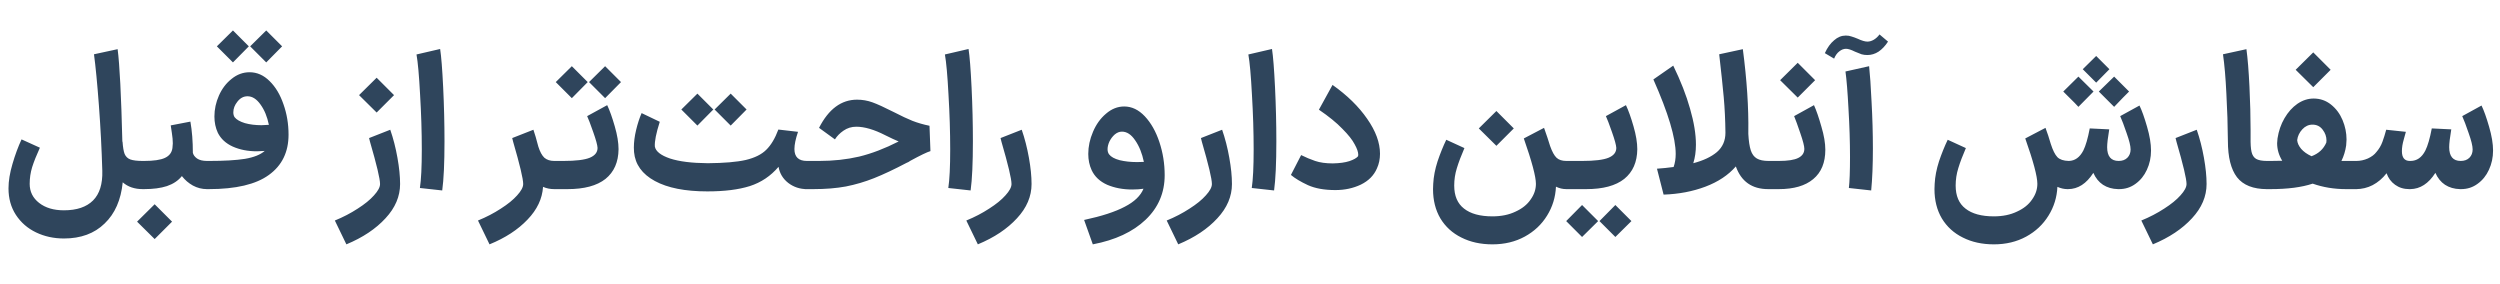 <svg xmlns="http://www.w3.org/2000/svg" width="423" height="48" viewBox="0 0 423 48" fill="none"><path d="M24.158 32C22.771 32 21.64 31.616 20.766 30.848C20.467 33.835 19.443 36.16 17.694 37.824C15.966 39.509 13.672 40.352 10.814 40.352C9.107 40.352 7.539 40.011 6.11 39.328C4.68 38.645 3.539 37.653 2.686 36.352C1.854 35.072 1.438 33.579 1.438 31.872C1.438 30.635 1.662 29.259 2.11 27.744C2.558 26.208 3.07 24.821 3.646 23.584L6.75 24.992C6.174 26.251 5.736 27.349 5.438 28.288C5.16 29.205 5.022 30.144 5.022 31.104C5.022 32.427 5.555 33.504 6.622 34.336C7.688 35.168 9.086 35.584 10.814 35.584C12.99 35.584 14.632 35.029 15.742 33.92C16.851 32.811 17.374 31.136 17.31 28.896C17.203 25.205 17.011 21.515 16.734 17.824C16.456 14.112 16.179 11.232 15.902 9.184L19.902 8.32C20.243 10.923 20.51 16.139 20.702 23.968H20.734C20.798 24.907 20.915 25.6 21.086 26.048C21.278 26.496 21.598 26.805 22.046 26.976C22.515 27.147 23.219 27.232 24.158 27.232H24.51L24.766 29.632L24.51 32H24.158ZM24.184 27.232H24.376C25.997 27.232 27.17 27.061 27.896 26.72C28.642 26.379 29.069 25.824 29.176 25.056C29.218 24.715 29.24 24.448 29.24 24.256C29.24 23.744 29.186 23.157 29.08 22.496C28.973 21.813 28.909 21.387 28.888 21.216L32.216 20.576C32.493 22.155 32.632 23.915 32.632 25.856C32.717 26.219 32.952 26.539 33.336 26.816C33.741 27.093 34.306 27.232 35.032 27.232H35.224L35.48 29.632L35.224 32H35.032C34.178 32 33.378 31.797 32.632 31.392C31.906 30.987 31.288 30.453 30.776 29.792C30.157 30.56 29.314 31.125 28.248 31.488C27.202 31.829 25.912 32 24.376 32H24.184V27.232ZM26.168 34.56C26.829 35.2 27.48 35.851 28.12 36.512L29.112 37.504L26.168 40.448L23.192 37.504L26.168 34.56ZM34.903 27.232H35.383C37.921 27.232 39.937 27.115 41.431 26.88C42.945 26.624 44.065 26.176 44.791 25.536C44.193 25.579 43.756 25.6 43.478 25.6C41.943 25.6 40.577 25.333 39.383 24.8C38.209 24.267 37.367 23.488 36.855 22.464C36.471 21.632 36.279 20.715 36.279 19.712C36.279 18.496 36.535 17.312 37.047 16.16C37.559 15.008 38.273 14.069 39.191 13.344C40.108 12.597 41.121 12.224 42.23 12.224C43.489 12.224 44.62 12.725 45.623 13.728C46.625 14.709 47.404 16.011 47.959 17.632C48.535 19.253 48.822 20.971 48.822 22.784C48.822 25.728 47.713 28 45.495 29.6C43.297 31.2 39.905 32 35.319 32H34.903V27.232ZM39.703 19.84C40.023 20.245 40.599 20.576 41.431 20.832C42.263 21.067 43.201 21.184 44.246 21.184C44.524 21.184 44.94 21.163 45.495 21.12C45.217 19.755 44.748 18.613 44.087 17.696C43.425 16.757 42.689 16.288 41.879 16.288C41.217 16.288 40.652 16.587 40.182 17.184C39.713 17.76 39.478 18.368 39.478 19.008C39.478 19.349 39.553 19.627 39.703 19.84ZM39.414 5.152L42.102 7.84L39.414 10.56L38.519 9.664L36.694 7.84L39.414 5.152ZM45.047 5.152L47.734 7.84L45.047 10.56L44.151 9.664L42.327 7.84L45.047 5.152ZM56.656 37.312C58.064 36.736 59.355 36.064 60.528 35.296C61.702 34.549 62.619 33.803 63.28 33.056C63.963 32.309 64.304 31.669 64.304 31.136C64.304 30.261 63.739 27.883 62.608 24L62.448 23.36L66.032 21.952C66.544 23.424 66.95 25.003 67.248 26.688C67.547 28.352 67.696 29.835 67.696 31.136C67.696 33.227 66.875 35.157 65.232 36.928C63.59 38.72 61.382 40.192 58.608 41.344L56.656 37.312ZM63.728 13.152C64.39 13.792 65.04 14.443 65.68 15.104L66.672 16.096L63.728 19.04L60.752 16.096L63.728 13.152ZM71.048 31.808C71.261 30.4 71.368 28.224 71.368 25.28C71.368 22.336 71.272 19.253 71.08 16.032C70.909 12.789 70.707 10.517 70.472 9.216L74.472 8.288C74.664 9.525 74.835 11.691 74.984 14.784C75.133 17.877 75.208 20.917 75.208 23.904C75.208 27.595 75.08 30.368 74.824 32.224L71.048 31.808ZM93.771 32C93.088 32 92.459 31.872 91.883 31.616C91.755 33.621 90.88 35.467 89.259 37.152C87.638 38.859 85.494 40.256 82.827 41.344L80.875 37.312C82.283 36.736 83.574 36.064 84.747 35.296C85.92 34.549 86.838 33.803 87.499 33.056C88.182 32.309 88.523 31.669 88.523 31.136C88.523 30.261 87.958 27.883 86.827 24L86.667 23.36L90.251 21.952C90.486 22.613 90.763 23.563 91.083 24.8C91.36 25.675 91.702 26.304 92.107 26.688C92.534 27.051 93.088 27.232 93.771 27.232H94.059L94.315 29.632L94.059 32H93.771ZM93.778 27.232H95.314C97.425 27.232 98.919 27.051 99.793 26.688C100.668 26.325 101.106 25.771 101.106 25.024C101.084 24.555 100.839 23.659 100.37 22.336C99.9 20.992 99.559 20.096 99.346 19.648L102.738 17.792C103.164 18.688 103.591 19.883 104.018 21.376C104.444 22.848 104.658 24.139 104.658 25.248C104.636 27.424 103.9 29.099 102.45 30.272C100.999 31.424 98.855 32 96.017 32H93.778V27.232ZM96.754 11.2L99.442 13.888L96.754 16.608L95.858 15.712L94.034 13.888L96.754 11.2ZM102.385 11.2L105.074 13.888L102.385 16.608L101.49 15.712L99.665 13.888L102.385 11.2ZM119.697 32.384C115.921 32.384 112.955 31.797 110.801 30.624C108.646 29.451 107.473 27.819 107.281 25.728C107.259 25.557 107.249 25.301 107.249 24.96C107.249 24.043 107.377 23.051 107.633 21.984C107.889 20.917 108.198 19.968 108.561 19.136L111.633 20.608C111.014 22.549 110.737 23.947 110.801 24.8C110.95 25.611 111.803 26.283 113.361 26.816C114.918 27.328 117.051 27.595 119.761 27.616C122.513 27.595 124.646 27.413 126.161 27.072C127.697 26.709 128.859 26.133 129.649 25.344C130.459 24.555 131.142 23.413 131.697 21.92L135.025 22.304C134.619 23.499 134.417 24.469 134.417 25.216C134.417 26.56 135.121 27.232 136.529 27.232L136.785 29.6L136.529 32C135.334 32 134.278 31.648 133.361 30.944C132.465 30.24 131.921 29.333 131.729 28.224C130.406 29.781 128.785 30.869 126.865 31.488C124.966 32.085 122.577 32.384 119.697 32.384ZM118.001 15.84L120.689 18.528L118.001 21.248L117.105 20.352L115.281 18.528L118.001 15.84ZM123.633 15.84L126.321 18.528L123.633 21.248L122.737 20.352L120.913 18.528L123.633 15.84ZM136.183 27.232H138.583C140.994 27.232 143.255 26.987 145.367 26.496C147.479 25.984 149.708 25.131 152.055 23.936C151.479 23.701 150.722 23.349 149.783 22.88C147.906 21.92 146.274 21.44 144.887 21.44C144.076 21.44 143.351 21.664 142.711 22.112C142.092 22.539 141.612 23.029 141.271 23.584L138.583 21.632C140.204 18.453 142.348 16.864 145.015 16.864C145.911 16.864 146.775 17.013 147.607 17.312C148.439 17.611 149.655 18.165 151.255 18.976C152.492 19.616 153.538 20.107 154.391 20.448C155.266 20.789 156.226 21.067 157.271 21.28L157.431 25.568C156.855 25.739 155.724 26.283 154.039 27.2C153.911 27.285 153.794 27.36 153.687 27.424C153.58 27.467 153.484 27.509 153.399 27.552C151.287 28.661 149.452 29.525 147.895 30.144C146.338 30.763 144.748 31.232 143.127 31.552C141.506 31.851 139.671 32 137.623 32H136.183V27.232ZM160.454 31.808C160.668 30.4 160.774 28.224 160.774 25.28C160.774 22.336 160.678 19.253 160.486 16.032C160.316 12.789 160.113 10.517 159.878 9.216L163.878 8.288C164.07 9.525 164.241 11.691 164.39 14.784C164.54 17.877 164.614 20.917 164.614 23.904C164.614 27.595 164.486 30.368 164.23 32.224L160.454 31.808ZM163.5 37.312C164.908 36.736 166.199 36.064 167.372 35.296C168.545 34.549 169.463 33.803 170.124 33.056C170.807 32.309 171.148 31.669 171.148 31.136C171.148 30.261 170.583 27.883 169.452 24L169.292 23.36L172.876 21.952C173.388 23.424 173.793 25.003 174.092 26.688C174.391 28.352 174.54 29.835 174.54 31.136C174.54 33.227 173.719 35.157 172.076 36.928C170.433 38.72 168.225 40.192 165.452 41.344L163.5 37.312ZM183.431 37.216C186.418 36.576 188.711 35.829 190.311 34.976C191.932 34.144 192.988 33.131 193.479 31.936C192.903 32.021 192.263 32.064 191.559 32.064C190.002 32.064 188.594 31.797 187.335 31.264C186.098 30.709 185.223 29.888 184.711 28.8C184.327 27.968 184.135 27.051 184.135 26.048C184.135 24.789 184.402 23.541 184.935 22.304C185.468 21.045 186.204 20.021 187.143 19.232C188.082 18.421 189.106 18.016 190.215 18.016C191.495 18.016 192.658 18.571 193.703 19.68C194.748 20.789 195.57 22.24 196.167 24.032C196.764 25.824 197.063 27.691 197.063 29.632C197.063 32.619 195.986 35.136 193.831 37.184C191.676 39.232 188.7 40.619 184.903 41.344L183.431 37.216ZM187.655 26.112C187.975 26.539 188.572 26.869 189.447 27.104C190.322 27.317 191.303 27.424 192.391 27.424C192.903 27.424 193.287 27.413 193.543 27.392C193.244 25.941 192.754 24.725 192.071 23.744C191.41 22.763 190.663 22.272 189.831 22.272C189.404 22.272 188.999 22.432 188.615 22.752C188.252 23.072 187.954 23.467 187.719 23.936C187.506 24.405 187.399 24.843 187.399 25.248C187.399 25.589 187.484 25.877 187.655 26.112ZM197.406 37.312C198.814 36.736 200.105 36.064 201.278 35.296C202.452 34.549 203.369 33.803 204.03 33.056C204.713 32.309 205.054 31.669 205.054 31.136C205.054 30.261 204.489 27.883 203.358 24L203.198 23.36L206.782 21.952C207.294 23.424 207.7 25.003 207.998 26.688C208.297 28.352 208.446 29.835 208.446 31.136C208.446 33.227 207.625 35.157 205.982 36.928C204.34 38.72 202.132 40.192 199.358 41.344L197.406 37.312ZM211.798 31.808C212.011 30.4 212.118 28.224 212.118 25.28C212.118 22.336 212.022 19.253 211.83 16.032C211.659 12.789 211.457 10.517 211.222 9.216L215.222 8.288C215.414 9.525 215.585 11.691 215.734 14.784C215.883 17.877 215.958 20.917 215.958 23.904C215.958 27.595 215.83 30.368 215.574 32.224L211.798 31.808ZM225.944 32.16C224.088 32.16 222.542 31.883 221.304 31.328C220.067 30.752 219.107 30.176 218.424 29.6L220.152 26.24C220.92 26.624 221.71 26.955 222.52 27.232C223.331 27.509 224.323 27.648 225.496 27.648C226.648 27.627 227.587 27.499 228.312 27.264C229.059 27.008 229.55 26.731 229.784 26.432C229.806 26.389 229.816 26.304 229.816 26.176C229.816 25.728 229.614 25.141 229.208 24.416C228.824 23.669 228.131 22.795 227.128 21.792C226.147 20.768 224.824 19.691 223.16 18.56L225.464 14.368C227.939 16.117 229.891 18.027 231.32 20.096C232.771 22.165 233.496 24.139 233.496 26.016C233.496 26.912 233.326 27.733 232.984 28.48C232.472 29.675 231.566 30.592 230.264 31.232C228.963 31.851 227.523 32.16 225.944 32.16ZM265.029 32C264.41 32 263.824 31.861 263.269 31.584C263.184 33.376 262.682 35.008 261.765 36.48C260.848 37.973 259.589 39.157 257.989 40.032C256.389 40.907 254.565 41.344 252.517 41.344C250.533 41.344 248.784 40.96 247.269 40.192C245.754 39.445 244.57 38.368 243.717 36.96C242.885 35.552 242.469 33.899 242.469 32C242.469 31.616 242.48 31.317 242.501 31.104C242.565 29.888 242.81 28.619 243.237 27.296C243.685 25.973 244.176 24.757 244.709 23.648L247.781 25.056C247.226 26.336 246.8 27.467 246.501 28.448C246.202 29.408 246.053 30.389 246.053 31.392C246.053 33.141 246.608 34.443 247.717 35.296C248.826 36.171 250.426 36.608 252.517 36.608C254.01 36.608 255.312 36.341 256.421 35.808C257.552 35.296 258.405 34.613 258.981 33.76C259.578 32.928 259.877 32.043 259.877 31.104C259.877 29.888 259.194 27.328 257.829 23.424L261.253 21.632C261.68 22.827 262.021 23.851 262.277 24.704C262.618 25.664 262.981 26.325 263.365 26.688C263.749 27.051 264.304 27.232 265.029 27.232H265.253L265.509 29.632L265.253 32H265.029ZM253.189 18.784C253.85 19.424 254.501 20.075 255.141 20.736L256.133 21.728L253.189 24.672L250.213 21.728L253.189 18.784ZM264.742 29.632L264.998 27.232H267.686C269.798 27.232 271.291 27.051 272.166 26.688C273.04 26.325 273.478 25.771 273.478 25.024C273.456 24.555 273.211 23.659 272.742 22.336C272.272 20.992 271.931 20.096 271.718 19.648L275.11 17.792C275.536 18.688 275.963 19.883 276.39 21.376C276.816 22.848 277.03 24.139 277.03 25.248C277.008 27.424 276.272 29.099 274.822 30.272C273.371 31.424 271.227 32 268.39 32H264.998L264.742 29.632ZM267.686 34.688L268.582 35.584L270.406 37.408L267.686 40.096L264.998 37.408L267.686 34.688ZM273.318 34.688L274.214 35.584L276.038 37.408L273.318 40.096L270.63 37.408L273.318 34.688ZM299.176 32C296.445 32 294.621 30.72 293.704 28.16C292.424 29.632 290.706 30.773 288.552 31.584C286.397 32.395 284.04 32.843 281.48 32.928L280.36 28.544C281.298 28.48 282.237 28.384 283.176 28.256C283.41 27.595 283.528 26.859 283.528 26.048C283.528 23.317 282.269 19.115 279.752 13.44L283.112 11.104C284.37 13.685 285.32 16.117 285.96 18.4C286.621 20.683 286.952 22.709 286.952 24.48C286.952 25.632 286.802 26.677 286.504 27.616C288.21 27.168 289.544 26.539 290.504 25.728C291.464 24.896 291.944 23.808 291.944 22.464C291.922 20.331 291.826 18.325 291.656 16.448C291.485 14.571 291.229 12.149 290.888 9.184L294.888 8.32C295.57 13.504 295.88 18.197 295.816 22.4V22.656C295.88 23.851 296.018 24.779 296.232 25.44C296.445 26.08 296.786 26.539 297.256 26.816C297.725 27.093 298.386 27.232 299.24 27.232H299.592V32H299.176ZM299.277 27.232H300.974C302.51 27.232 303.608 27.061 304.27 26.72C304.952 26.379 305.294 25.867 305.294 25.184C305.294 24.736 305.07 23.861 304.622 22.56C304.174 21.237 303.822 20.267 303.566 19.648L306.926 17.792C307.331 18.688 307.747 19.893 308.174 21.408C308.622 22.901 308.845 24.213 308.845 25.344C308.845 27.52 308.163 29.173 306.798 30.304C305.454 31.435 303.512 32 300.974 32H299.277V27.232ZM304.174 10.624C304.835 11.264 305.486 11.915 306.126 12.576L307.118 13.568L304.174 16.512L301.198 13.568L304.174 10.624ZM312.829 31.808C312.957 30.741 313.021 28.981 313.021 26.528C313.021 23.989 312.935 21.291 312.765 18.432C312.615 15.573 312.445 13.461 312.253 12.096L316.253 11.2C316.402 12.544 316.541 14.56 316.669 17.248C316.818 19.936 316.893 22.571 316.893 25.152C316.893 27.904 316.797 30.261 316.605 32.224L312.829 31.808ZM308.764 8.992C309.191 8.053 309.714 7.328 310.332 6.816C310.93 6.283 311.591 6.016 312.317 6.016C312.679 6.016 312.999 6.069 313.277 6.176C313.575 6.261 313.927 6.389 314.333 6.56C315.015 6.88 315.559 7.04 315.965 7.04C316.327 7.04 316.69 6.933 317.053 6.72C317.437 6.485 317.757 6.187 318.013 5.824L319.453 7.04C318.983 7.765 318.45 8.331 317.853 8.736C317.255 9.12 316.626 9.312 315.965 9.312C315.602 9.312 315.271 9.269 314.973 9.184C314.695 9.077 314.322 8.928 313.853 8.736C313.213 8.416 312.711 8.256 312.349 8.256C311.943 8.256 311.559 8.405 311.197 8.704C310.834 8.981 310.546 9.387 310.332 9.92L308.764 8.992ZM358.385 32C357.403 31.979 356.55 31.733 355.825 31.264C355.121 30.795 354.577 30.123 354.193 29.248C353.019 31.083 351.59 32 349.905 32H349.873H349.809C349.254 32 348.689 31.872 348.113 31.616C348.027 33.387 347.526 35.008 346.609 36.48C345.691 37.973 344.433 39.157 342.833 40.032C341.233 40.907 339.409 41.344 337.361 41.344C335.377 41.344 333.627 40.96 332.113 40.192C330.598 39.445 329.414 38.368 328.561 36.96C327.729 35.552 327.313 33.899 327.313 32C327.313 31.616 327.323 31.317 327.345 31.104C327.409 29.888 327.654 28.619 328.081 27.296C328.529 25.973 329.019 24.757 329.553 23.648L332.625 25.056C332.07 26.336 331.643 27.467 331.345 28.448C331.046 29.408 330.897 30.389 330.897 31.392C330.897 33.141 331.451 34.443 332.561 35.296C333.67 36.171 335.27 36.608 337.361 36.608C338.854 36.608 340.155 36.341 341.265 35.808C342.395 35.296 343.249 34.613 343.825 33.76C344.422 32.928 344.721 32.043 344.721 31.104C344.721 29.845 344.038 27.285 342.673 23.424L346.097 21.632C346.417 22.485 346.715 23.392 346.993 24.352C347.334 25.419 347.707 26.165 348.113 26.592C348.518 26.997 349.158 27.211 350.033 27.232C351.078 27.211 351.899 26.624 352.497 25.472C352.902 24.661 353.265 23.413 353.585 21.728L356.881 21.888C356.646 23.296 356.529 24.299 356.529 24.896C356.529 26.453 357.179 27.232 358.481 27.232C359.099 27.232 359.59 27.051 359.953 26.688C360.315 26.325 360.497 25.856 360.497 25.28C360.497 24.704 360.273 23.787 359.825 22.528C359.398 21.269 359.035 20.309 358.737 19.648L362.001 17.856C362.406 18.688 362.833 19.883 363.281 21.44C363.729 22.976 363.953 24.32 363.953 25.472C363.953 26.645 363.718 27.733 363.249 28.736C362.801 29.717 362.161 30.507 361.329 31.104C360.518 31.701 359.59 32 358.545 32H358.481H358.385ZM351.665 12.96L354.225 15.488L351.665 18.08C351.473 17.845 350.833 17.195 349.745 16.128C349.745 16.128 349.531 15.915 349.105 15.488L351.665 12.96ZM354.673 9.472L356.913 11.712L354.673 13.984C354.673 13.984 354.171 13.483 353.169 12.48L352.401 11.712L354.673 9.472ZM357.713 12.96L360.241 15.488C360.241 15.488 359.899 15.829 359.217 16.512L357.713 18.08C357.713 18.08 357.137 17.504 355.985 16.352L355.121 15.488L357.713 12.96ZM362.312 37.312C363.72 36.736 365.011 36.064 366.185 35.296C367.358 34.549 368.275 33.803 368.937 33.056C369.619 32.309 369.961 31.669 369.961 31.136C369.961 30.261 369.395 27.883 368.265 24L368.105 23.36L371.689 21.952C372.201 23.424 372.606 25.003 372.905 26.688C373.203 28.352 373.353 29.835 373.353 31.136C373.353 33.227 372.531 35.157 370.889 36.928C369.246 38.72 367.038 40.192 364.265 41.344L362.312 37.312ZM383.584 32C381.238 32 379.542 31.328 378.496 29.984C377.472 28.64 376.96 26.592 376.96 23.84C376.939 21.216 376.854 18.56 376.704 15.872C376.576 13.163 376.384 10.933 376.128 9.184L380.096 8.32C380.31 9.877 380.48 11.989 380.608 14.656C380.736 17.301 380.8 19.755 380.8 22.016V23.232C380.779 24.32 380.832 25.141 380.96 25.696C381.088 26.251 381.344 26.645 381.728 26.88C382.134 27.115 382.752 27.232 383.584 27.232H383.744L384 29.632L383.744 32H383.584ZM383.402 27.232H384.17C385.087 27.232 385.748 27.221 386.154 27.2C385.578 26.261 385.29 25.269 385.29 24.224C385.29 24.032 385.311 23.765 385.354 23.424C385.546 22.165 385.94 21.024 386.538 20C387.135 18.976 387.86 18.165 388.714 17.568C389.588 16.971 390.506 16.672 391.466 16.672C392.575 16.672 393.556 17.013 394.41 17.696C395.263 18.379 395.914 19.253 396.362 20.32C396.81 21.387 397.034 22.485 397.034 23.616C397.034 23.851 397.012 24.181 396.97 24.608C396.842 25.525 396.575 26.4 396.17 27.232H398.858L399.114 29.632L398.858 32H396.938C394.932 32 393.055 31.691 391.306 31.072C389.45 31.691 387.071 32 384.17 32H383.402V27.232ZM388.682 23.712C388.724 24.203 388.948 24.693 389.354 25.184C389.78 25.675 390.367 26.091 391.114 26.432C392.308 25.984 393.14 25.216 393.61 24.128L393.642 23.776C393.642 23.115 393.428 22.507 393.002 21.952C392.575 21.376 391.999 21.088 391.274 21.088C390.612 21.088 390.036 21.355 389.546 21.888C389.055 22.421 388.767 23.029 388.682 23.712ZM391.402 8.864C392.063 9.504 392.714 10.155 393.354 10.816L394.346 11.808L391.402 14.752L388.426 11.808L391.402 8.864ZM416.258 32C415.276 31.979 414.423 31.733 413.698 31.264C412.994 30.795 412.45 30.123 412.066 29.248C410.914 31.061 409.495 31.979 407.81 32H407.65C406.732 32 405.932 31.755 405.25 31.264C404.567 30.773 404.087 30.123 403.81 29.312C403.127 30.187 402.338 30.859 401.442 31.328C400.567 31.776 399.628 32 398.626 32H398.53L398.274 29.632L398.53 27.232H398.69C399.351 27.232 400.002 27.093 400.642 26.816C401.282 26.517 401.762 26.155 402.082 25.728C402.53 25.216 402.871 24.64 403.106 24C403.34 23.36 403.554 22.677 403.746 21.952L407.074 22.304C407.052 22.411 406.935 22.837 406.722 23.584C406.508 24.309 406.402 24.971 406.402 25.568C406.402 26.677 406.85 27.232 407.746 27.232H407.842C408.93 27.232 409.772 26.645 410.37 25.472C410.775 24.661 411.138 23.413 411.458 21.728L414.754 21.888C414.519 23.296 414.402 24.299 414.402 24.896C414.402 26.453 415.052 27.232 416.354 27.232C416.972 27.232 417.463 27.051 417.826 26.688C418.188 26.325 418.37 25.856 418.37 25.28C418.37 24.704 418.146 23.787 417.698 22.528C417.271 21.269 416.908 20.309 416.61 19.648L419.874 17.856C420.279 18.688 420.706 19.883 421.154 21.44C421.602 22.976 421.826 24.32 421.826 25.472C421.826 26.645 421.591 27.733 421.122 28.736C420.674 29.717 420.034 30.507 419.202 31.104C418.391 31.701 417.463 32 416.418 32H416.354H416.258Z" fill="#2F455C"></path></svg>